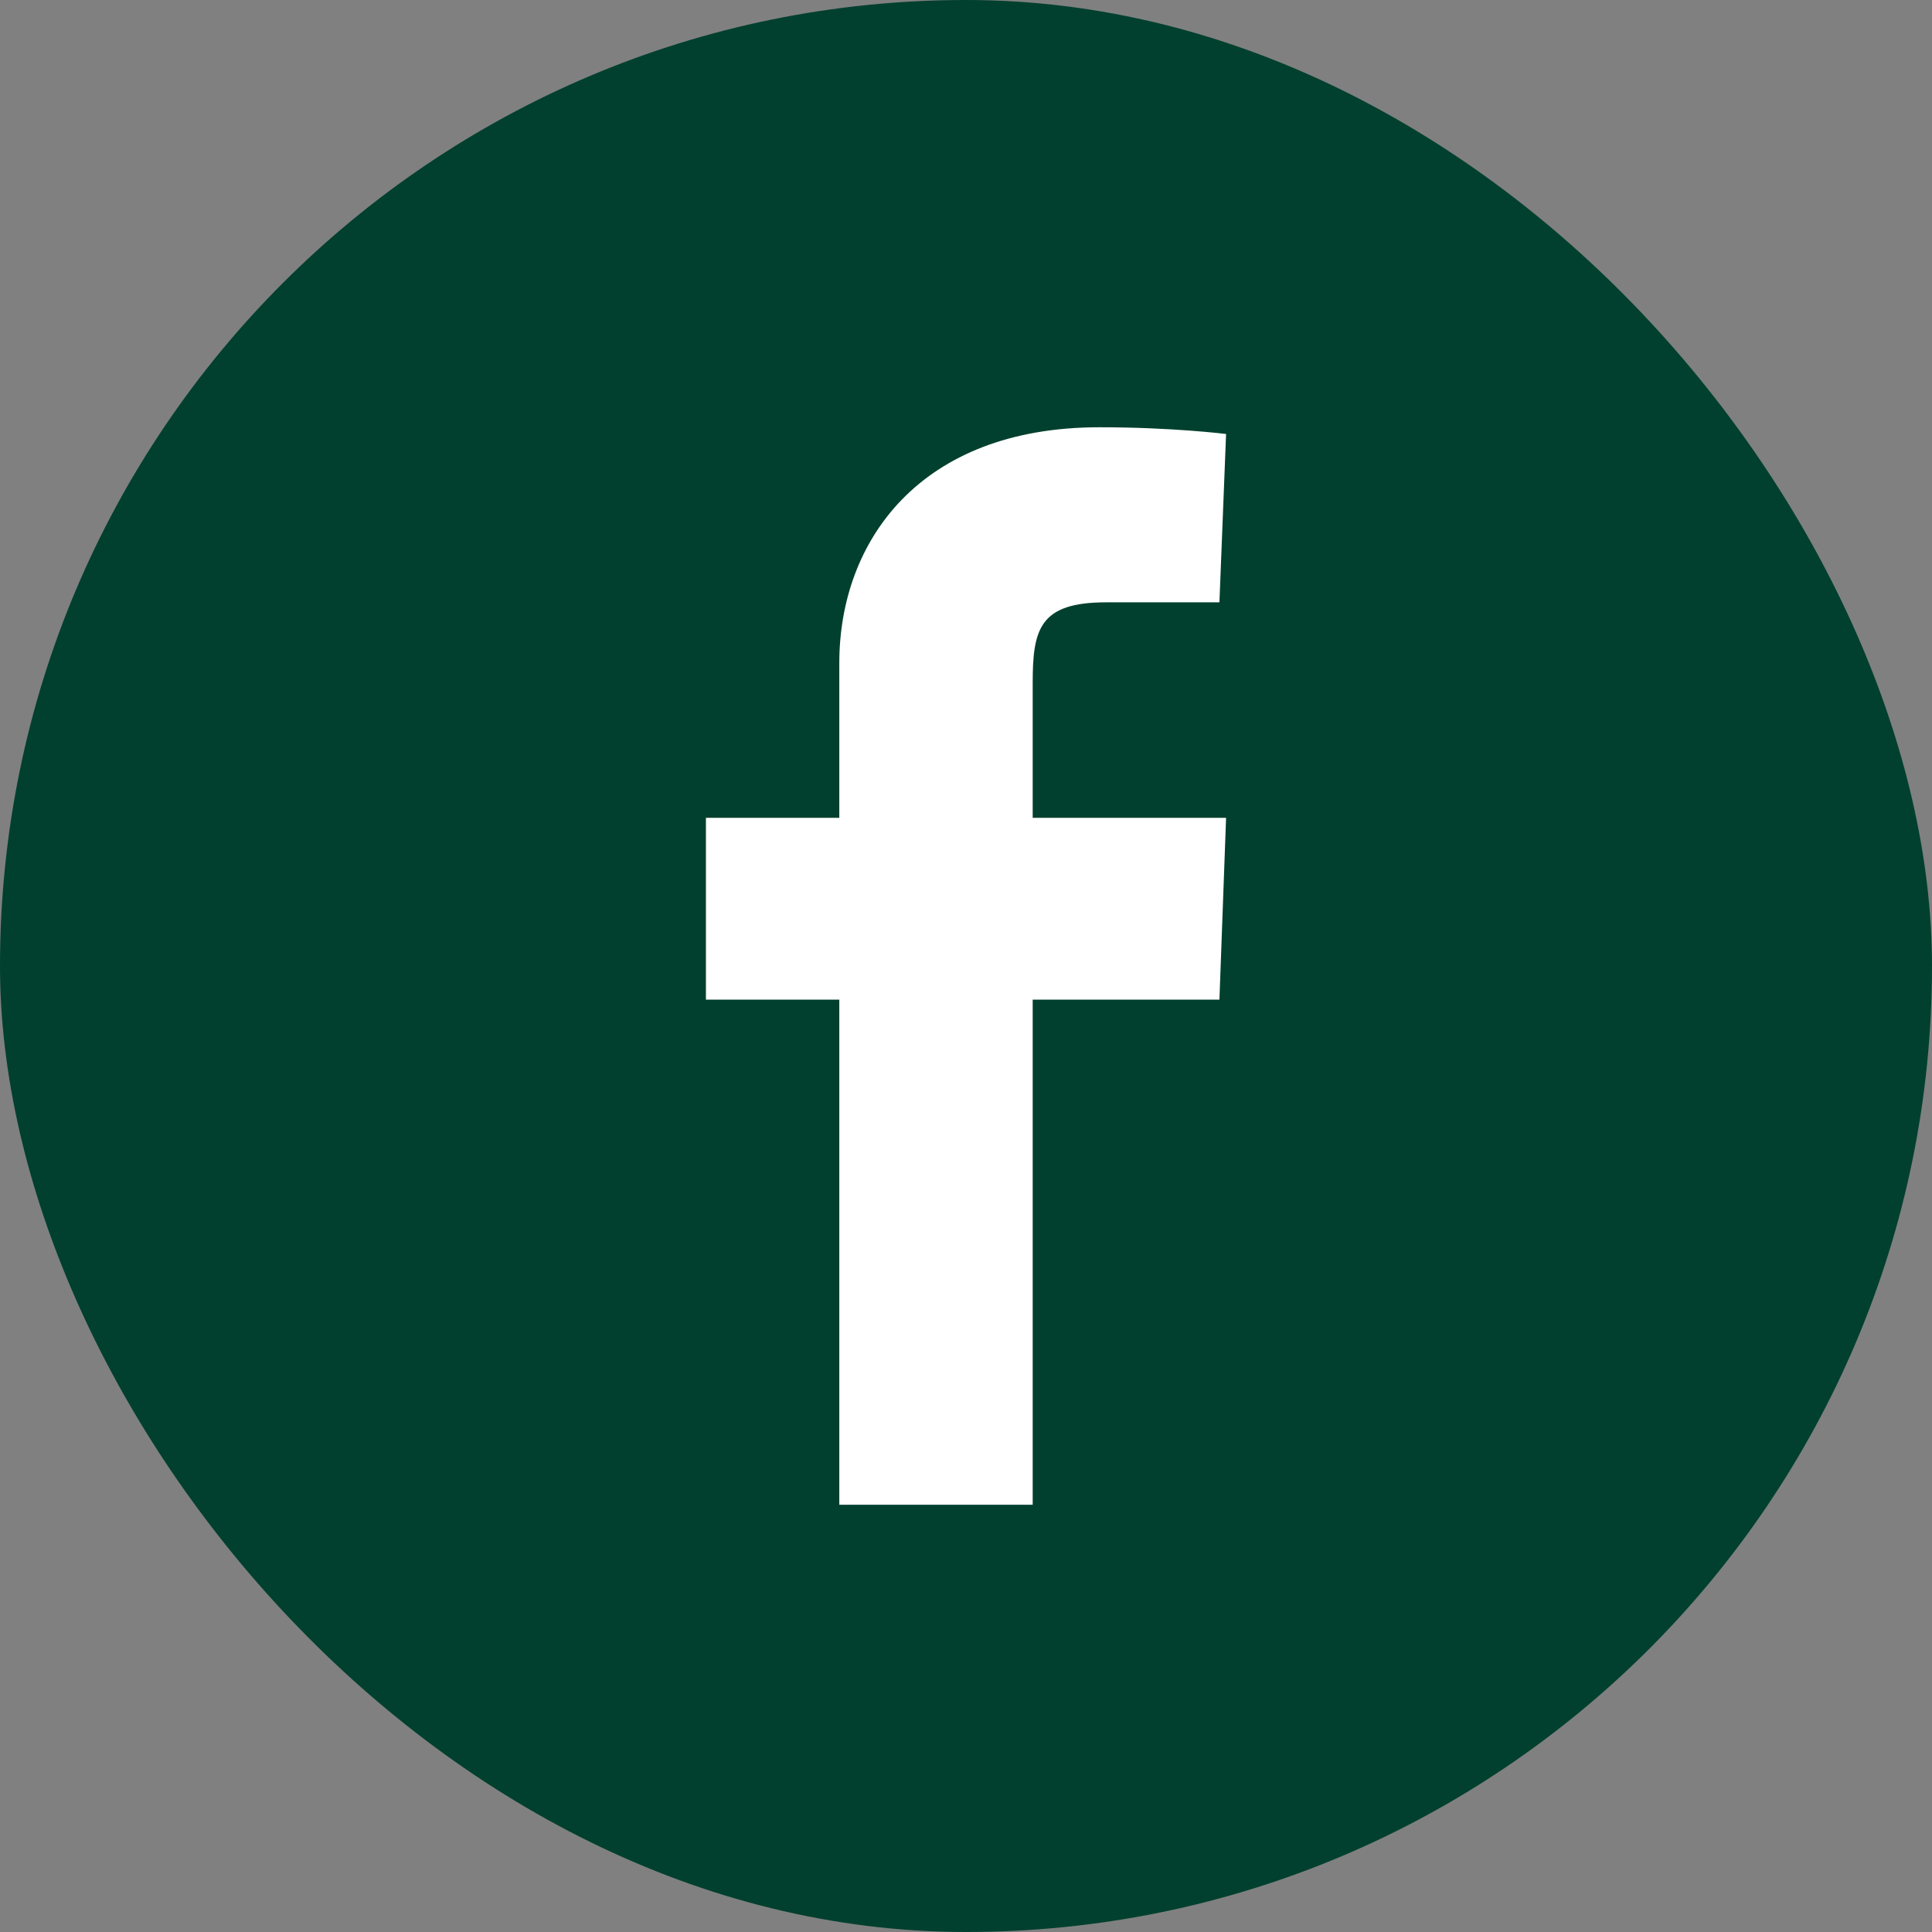 <svg width="52" height="52" viewBox="0 0 52 52" fill="none" xmlns="http://www.w3.org/2000/svg">
<rect x="0" y="0" width="52" height="52" fill="#808080" stroke="none"/>
<rect width="52" height="52" rx="26" fill="#01402E"/>
<g clip-path="url(#clip0_1_14)">
<path d="M22.59 40.5V26.906H19V22.012H22.59C22.59 22.012 22.59 20.019 22.59 17.844C22.59 14.581 24.744 11.5 29.59 11.5C31.564 11.5 33 11.681 33 11.681L32.821 16.212C32.821 16.212 31.385 16.212 29.769 16.212C27.974 16.212 27.795 16.938 27.795 18.387C27.795 19.475 27.795 16.031 27.795 22.012H33L32.821 26.906H27.795V40.5H22.59Z" fill="white"/>
</g>
<defs>
<clipPath id="clip0_1_14">
<rect width="28" height="29" fill="white" transform="translate(12 11.5)"/>
</clipPath>
</defs>
</svg>
